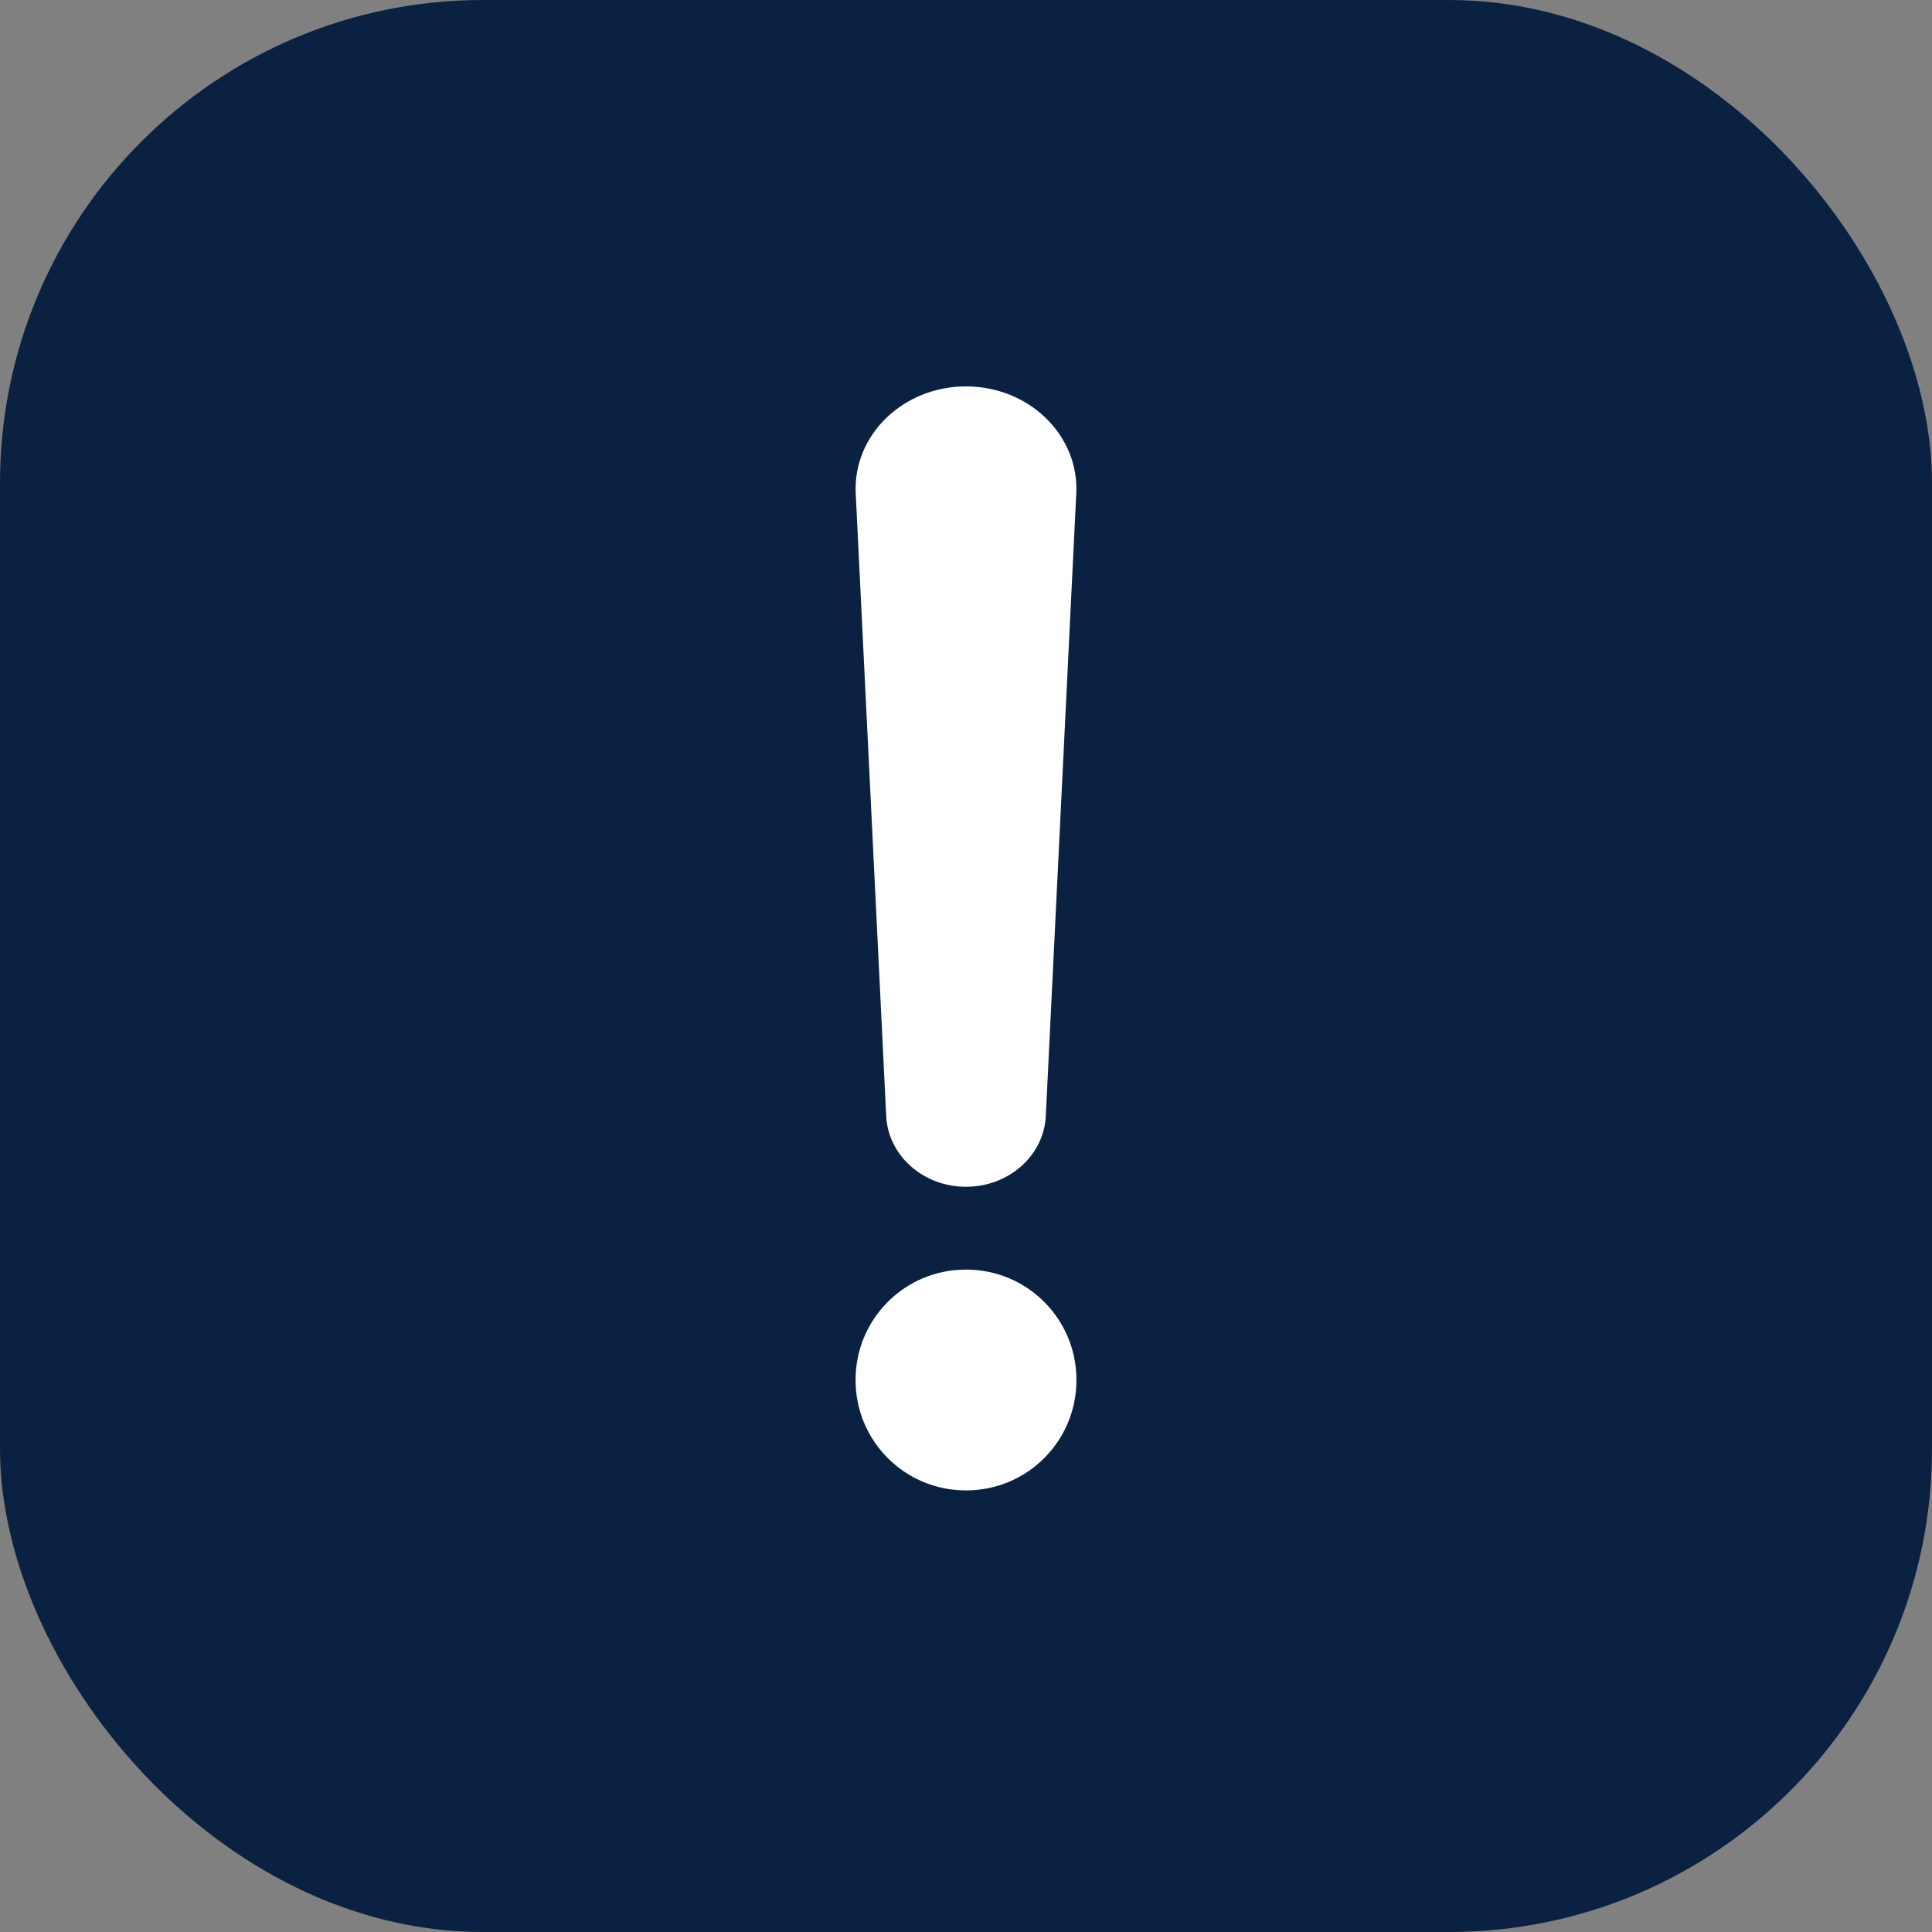 <?xml version="1.0" encoding="UTF-8"?> <svg xmlns="http://www.w3.org/2000/svg" width="40" height="40" viewBox="0 0 40 40" fill="none"><rect x="0" y="0" width="40" height="40" fill="#808080" stroke="none"/><rect width="40" height="40" rx="10" fill="#0B2142"></rect><path fill-rule="evenodd" clip-rule="evenodd" d="M22.286 28.565C22.286 27.306 21.265 26.286 20.006 26.286H19.994C18.735 26.286 17.714 27.306 17.714 28.565V28.578C17.714 29.837 18.735 30.857 19.994 30.857H20.006C21.265 30.857 22.286 29.837 22.286 28.578V28.565Z" fill="white"></path><path fill-rule="evenodd" clip-rule="evenodd" d="M22.283 10.217C22.343 9.009 21.303 8 20 8C18.697 8 17.657 9.009 17.717 10.217C17.717 10.217 17.717 10.217 17.717 10.217L18.348 23.107C18.388 23.926 19.116 24.571 20 24.571C20.884 24.571 21.612 23.926 21.652 23.107L22.283 10.217C22.283 10.217 22.283 10.217 22.283 10.217Z" fill="white"></path></svg> 